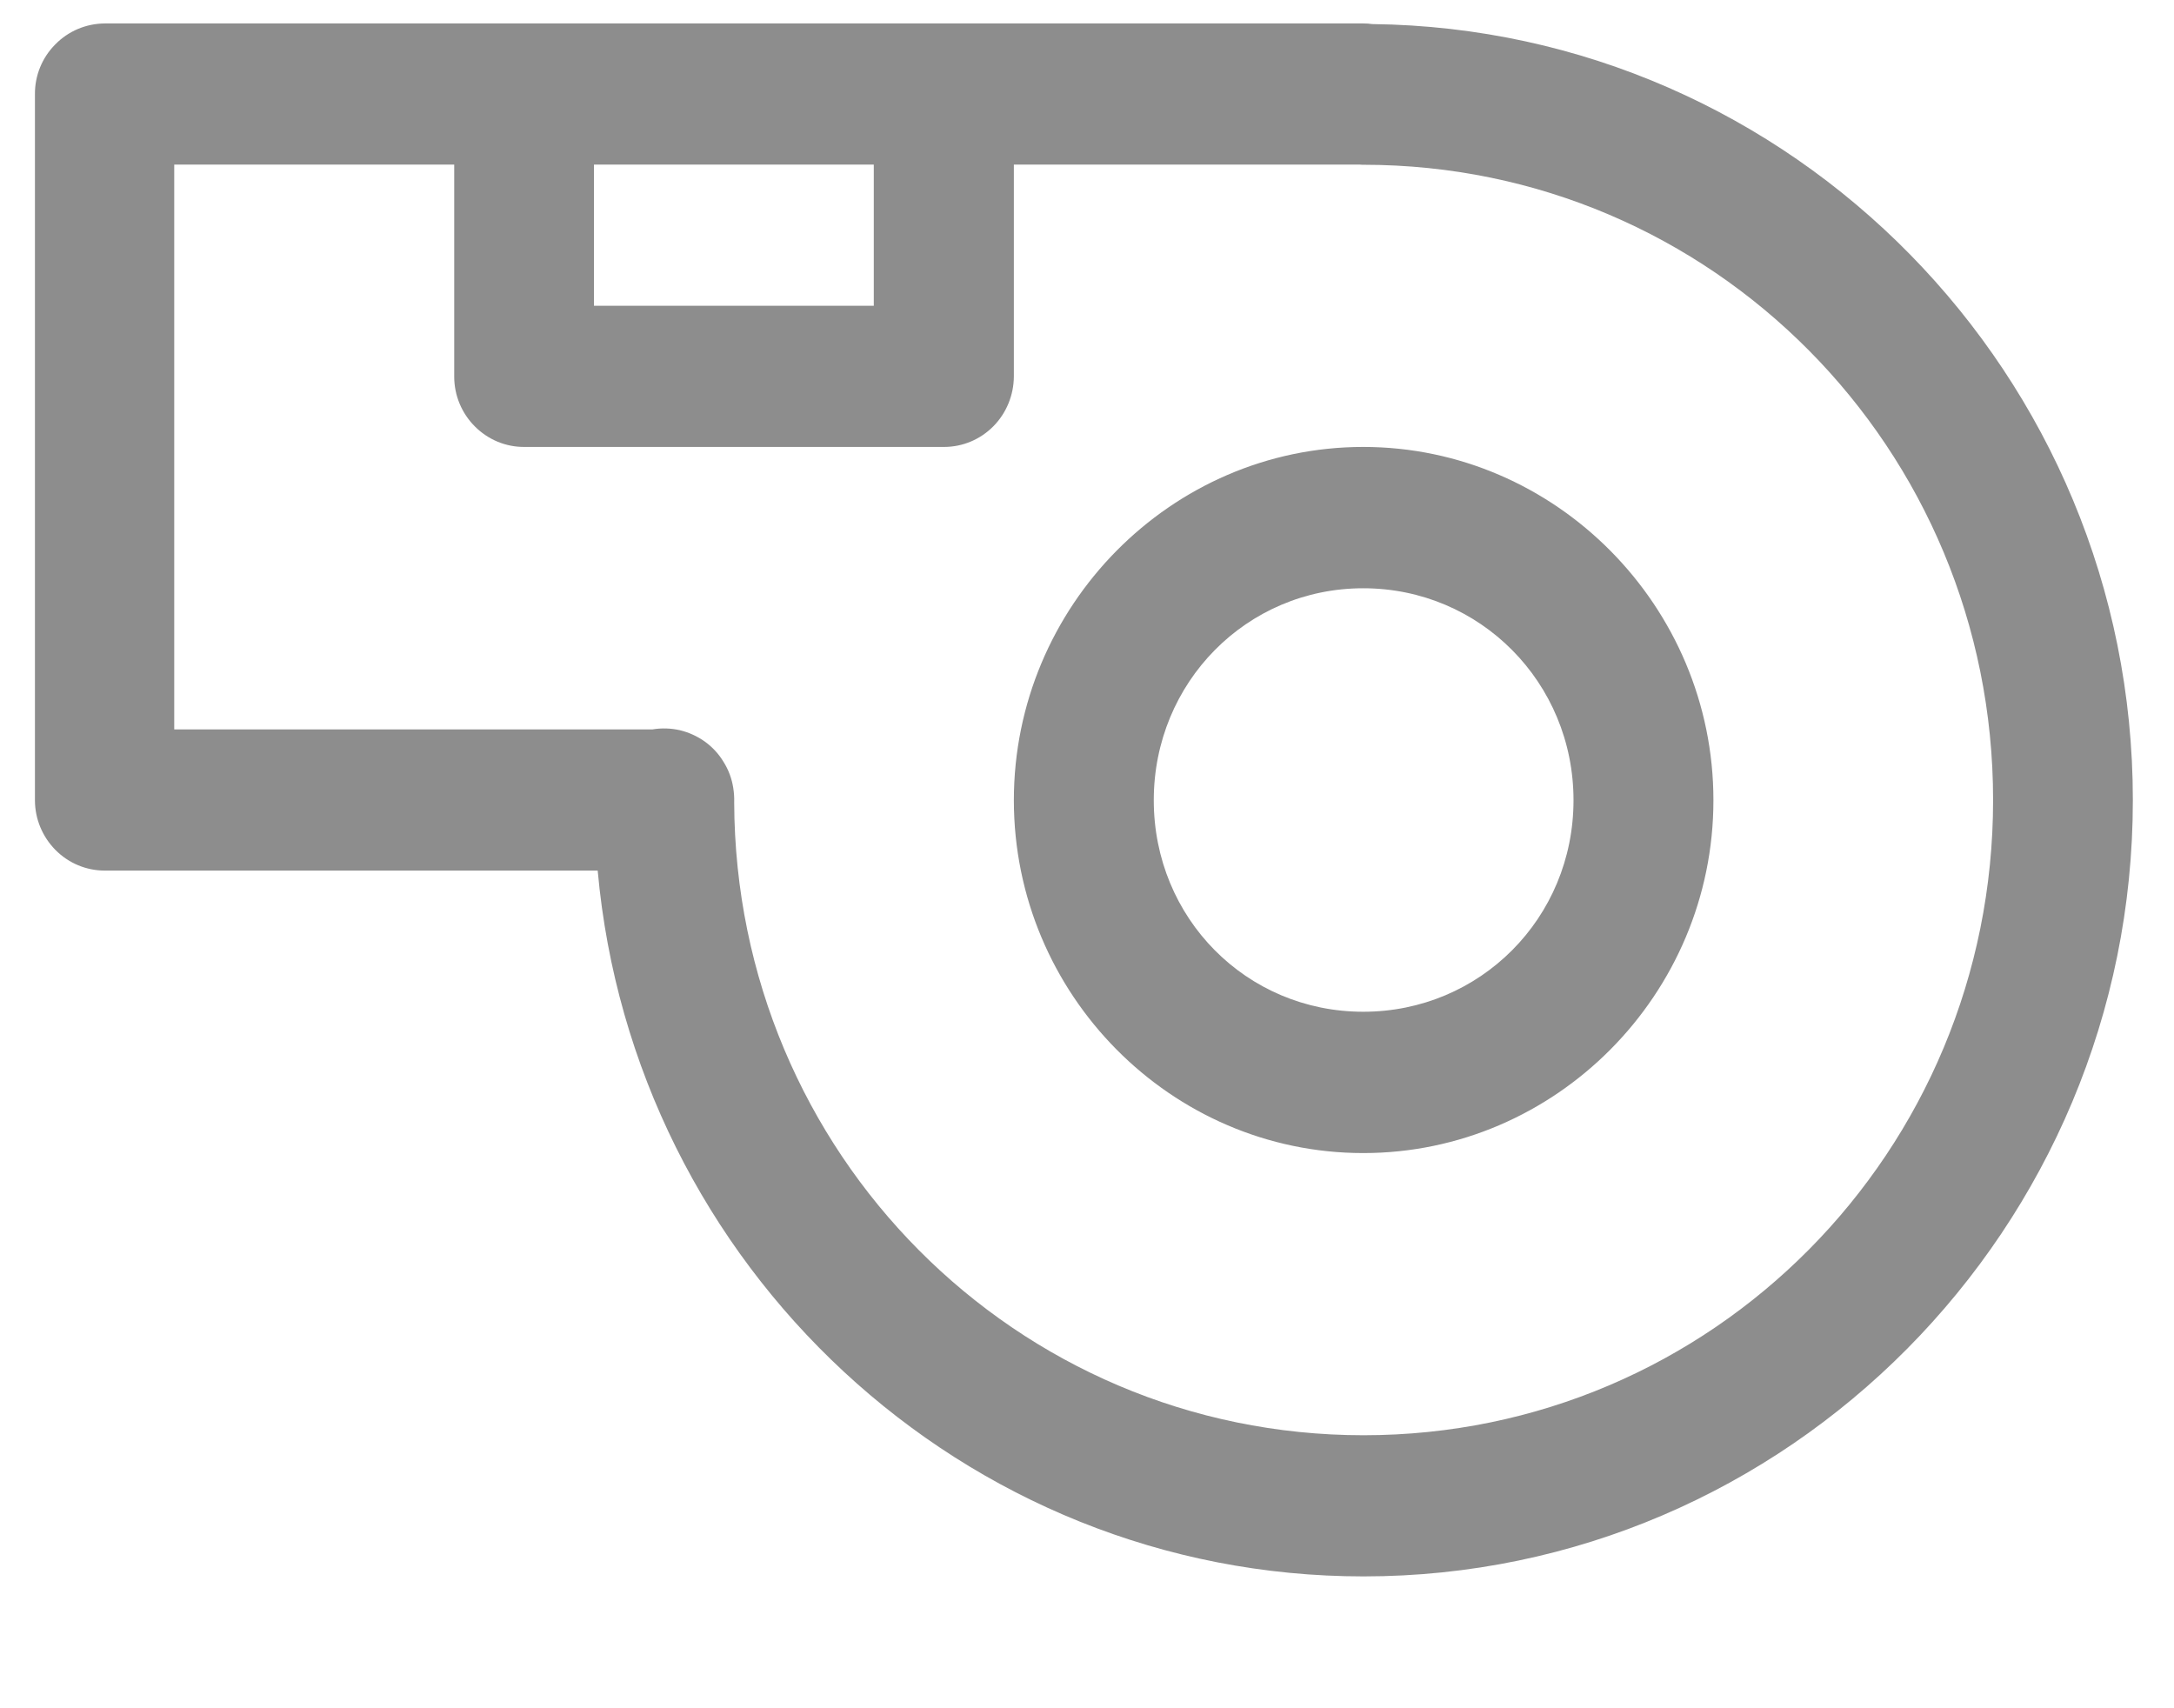 <svg width="14" height="11" viewBox="0 0 14 11" fill="none" xmlns="http://www.w3.org/2000/svg">
<path d="M8.779 0.151C8.799 0.151 8.818 0.152 8.837 0.155C11.542 0.186 13.735 2.415 13.735 5.152C13.735 7.907 11.512 10.151 8.781 10.151C6.202 10.151 4.078 8.15 3.849 5.606H0.674C0.555 5.606 0.441 5.558 0.357 5.473C0.273 5.388 0.225 5.273 0.225 5.153V0.607C0.224 0.487 0.271 0.371 0.356 0.286C0.44 0.2 0.554 0.152 0.674 0.151H3.377H6.08H8.779ZM8.758 1.06H6.529V2.425C6.528 2.545 6.481 2.66 6.397 2.745C6.313 2.83 6.199 2.878 6.08 2.878H3.377C3.257 2.879 3.143 2.831 3.058 2.746C2.973 2.661 2.925 2.546 2.925 2.425V1.06H1.122V4.697H4.201C4.26 4.687 4.32 4.689 4.378 4.702C4.436 4.716 4.491 4.741 4.54 4.776C4.588 4.811 4.629 4.855 4.66 4.907C4.692 4.958 4.713 5.015 4.722 5.074C4.727 5.105 4.729 5.136 4.728 5.167C4.736 7.424 6.542 9.242 8.781 9.242C11.025 9.242 12.835 7.416 12.835 5.152C12.835 2.887 11.025 1.061 8.781 1.061C8.773 1.061 8.766 1.061 8.758 1.06ZM5.627 1.06H3.825V1.969H5.627V1.06ZM8.779 2.878C10.018 2.878 11.034 3.904 11.034 5.153C11.034 6.403 10.018 7.425 8.779 7.425C7.541 7.425 6.529 6.403 6.529 5.153C6.529 3.904 7.541 2.878 8.779 2.878ZM8.779 3.788C8.028 3.788 7.43 4.395 7.43 5.153C7.43 5.912 8.027 6.515 8.779 6.515C9.531 6.515 10.133 5.912 10.133 5.153C10.133 4.395 9.531 3.788 8.779 3.788Z" fill="#8D8D8D"/>
</svg>
